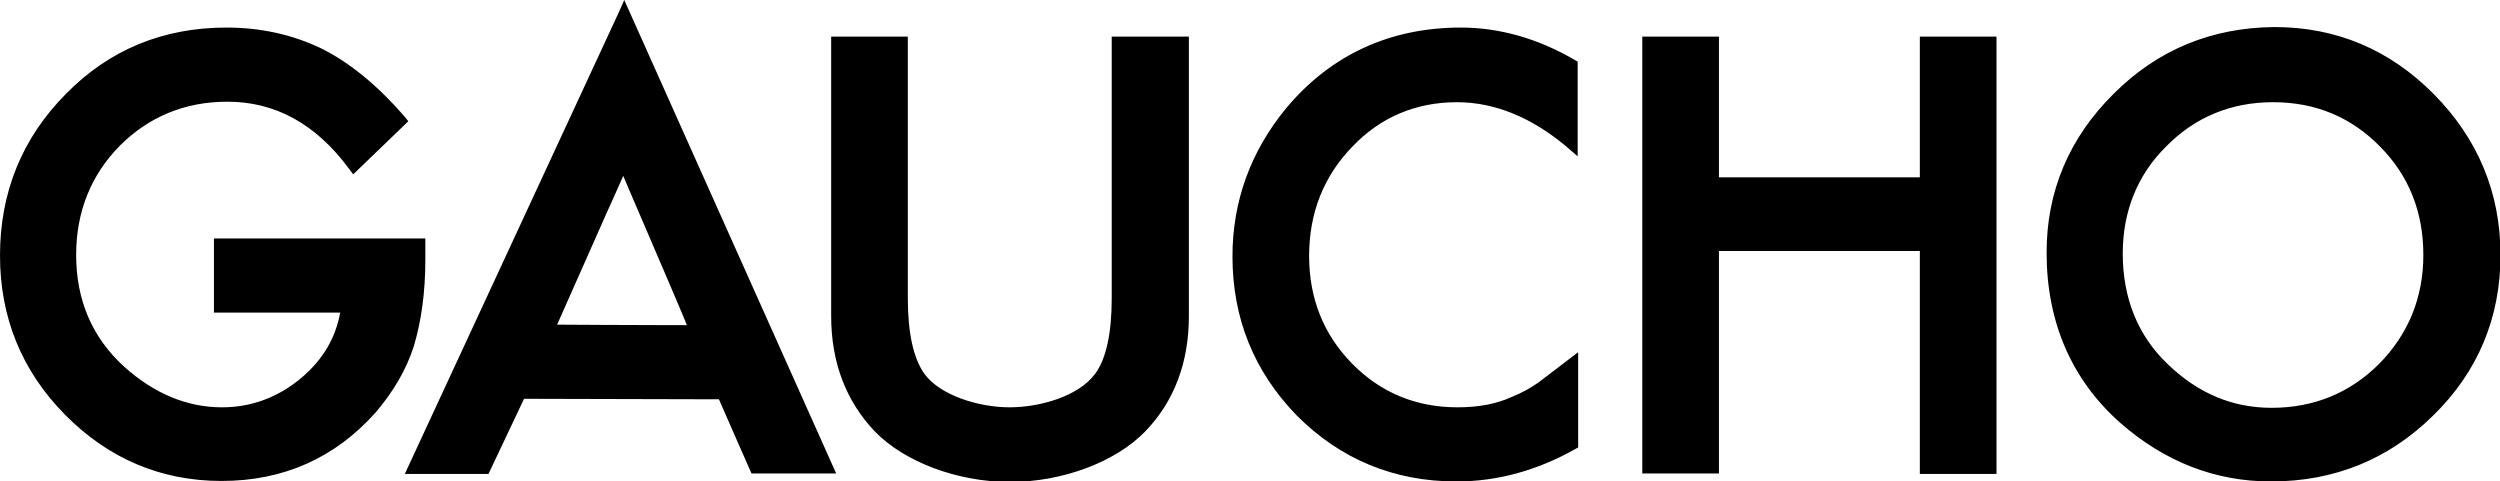 <?xml version="1.0" encoding="utf-8"?>
<!-- Generator: Adobe Illustrator 26.1.0, SVG Export Plug-In . SVG Version: 6.00 Build 0)  -->
<svg version="1.1" id="Layer_1" xmlns="http://www.w3.org/2000/svg" xmlns:xlink="http://www.w3.org/1999/xlink" x="0px" y="0px"
	 viewBox="0 0 499 96.1" style="enable-background:new 0 0 499 96.1;" xml:space="preserve">
<style type="text/css">
	.st0{fill-rule:evenodd;clip-rule:evenodd;}
</style>
<g>
	<path class="st0" d="M123.4,2.7l0.9-2l0.3-0.7l42.3,94.5H150c0,0-6.4-14.5-6.5-14.8l-38.9-0.1c-0.2,0.4-7.1,15-7.1,15H80.8
		L123.4,2.7z M0,51c0-12.6,4.4-23.4,13.1-32.2C21.8,9.9,32.6,5.5,45.2,5.5c6.8,0,13.2,1.4,19,4.2c5.6,2.8,11.1,7.3,16.5,13.5l0.8,1
		L70.5,34.8l-0.9-1.2C63,24.7,54.9,20.3,45.4,20.3c-8.5,0-15.7,3-21.5,8.8c-5.7,5.8-8.7,13.1-8.7,21.8c0,9,3.2,16.5,9.6,22.3
		c6,5.4,12.6,8.1,19.5,8.1c5.9,0,11.3-2,16-6c4.2-3.6,6.7-7.9,7.6-12.9H42.7V47.6h42.2v4.2c0,6.5-0.8,12.3-2.3,17.3
		c-1.5,4.7-4.1,9.1-7.6,13.2c-8.1,9.1-18.4,13.7-30.8,13.7c-12.1,0-22.6-4.5-31.2-13.2C4.3,74,0,63.3,0,51z M121,42.7
		c0,0,2.9-6.4,3.4-7.6l1.4,3.3l0,0c3.3,7.7,11.1,25.8,11.3,26.5l-3.5,0l0,0h0c-7,0-21.6-0.1-22.4-0.1L121,42.7z M221.9,7.3h15h0.4
		v55.8c0,9.2-2.9,17-8.7,23c-5.9,6.1-16.5,10.1-27,10.1c-10.5,0-21.1-4-27-10.1c-5.7-6-8.7-13.7-8.7-23V7.3h15.3v52.2
		c0,6.9,1.1,12,3.3,15.1c3.2,4.4,11,6.7,17,6.7c5.9,0,13.7-2.1,17.1-6.7c2.2-3,3.3-8.1,3.3-15.1V7.3z M256.8,21.5L256.8,21.5
		c-7.2,8.7-10.8,18.7-10.8,29.7c0,12.3,4.3,23,12.9,31.8c8.7,8.7,19.4,13.1,31.8,13.1c8.2,0,16.1-2.2,23.6-6.4l0.7-0.4v-19l-8,6.1
		c-1.6,1.1-3.4,2.1-5.2,2.8c-3,1.4-6.6,2.1-10.9,2.1c-8.2,0-15.3-2.9-21-8.7c-5.7-5.8-8.6-13-8.6-21.5c0-8.6,2.9-15.9,8.6-21.8
		c5.6-5.9,12.7-8.9,20.9-8.9c7.5,0,14.9,3,21.9,8.9l2.2,1.9V12.3l-0.7-0.4c-7.2-4.2-14.9-6.4-22.6-6.4
		C277.5,5.5,265.7,10.9,256.8,21.5z M383.2,7.3h15h0.3v87.3h-15.3V50.1h-40.1v44.4h-15.3V7.3h15.3v28.1h40.1V7.3z M421.9,18.7
		c-8.9,8.8-13.4,19.5-13.4,31.7c0,13.9,5,25.4,14.7,34c8.9,7.8,19,11.7,30.1,11.7c12.6,0,23.5-4.4,32.4-13.2
		c8.9-8.7,13.4-19.5,13.4-32c0-12.4-4.5-23.2-13.3-32.1c-8.8-8.9-19.5-13.4-31.8-13.4C441.5,5.5,430.7,9.9,421.9,18.7z M423.7,50.6
		c0,8.9,3,16.4,9,22.1c6,5.8,12.9,8.7,20.7,8.7c8.5,0,15.7-3,21.5-8.8c5.8-5.9,8.8-13.2,8.8-21.7c0-8.6-2.9-15.9-8.7-21.7
		c-5.7-5.8-12.8-8.8-21.3-8.8c-8.4,0-15.6,3-21.3,8.8C426.7,34.8,423.7,42.1,423.7,50.6z"/>
</g>
</svg>
